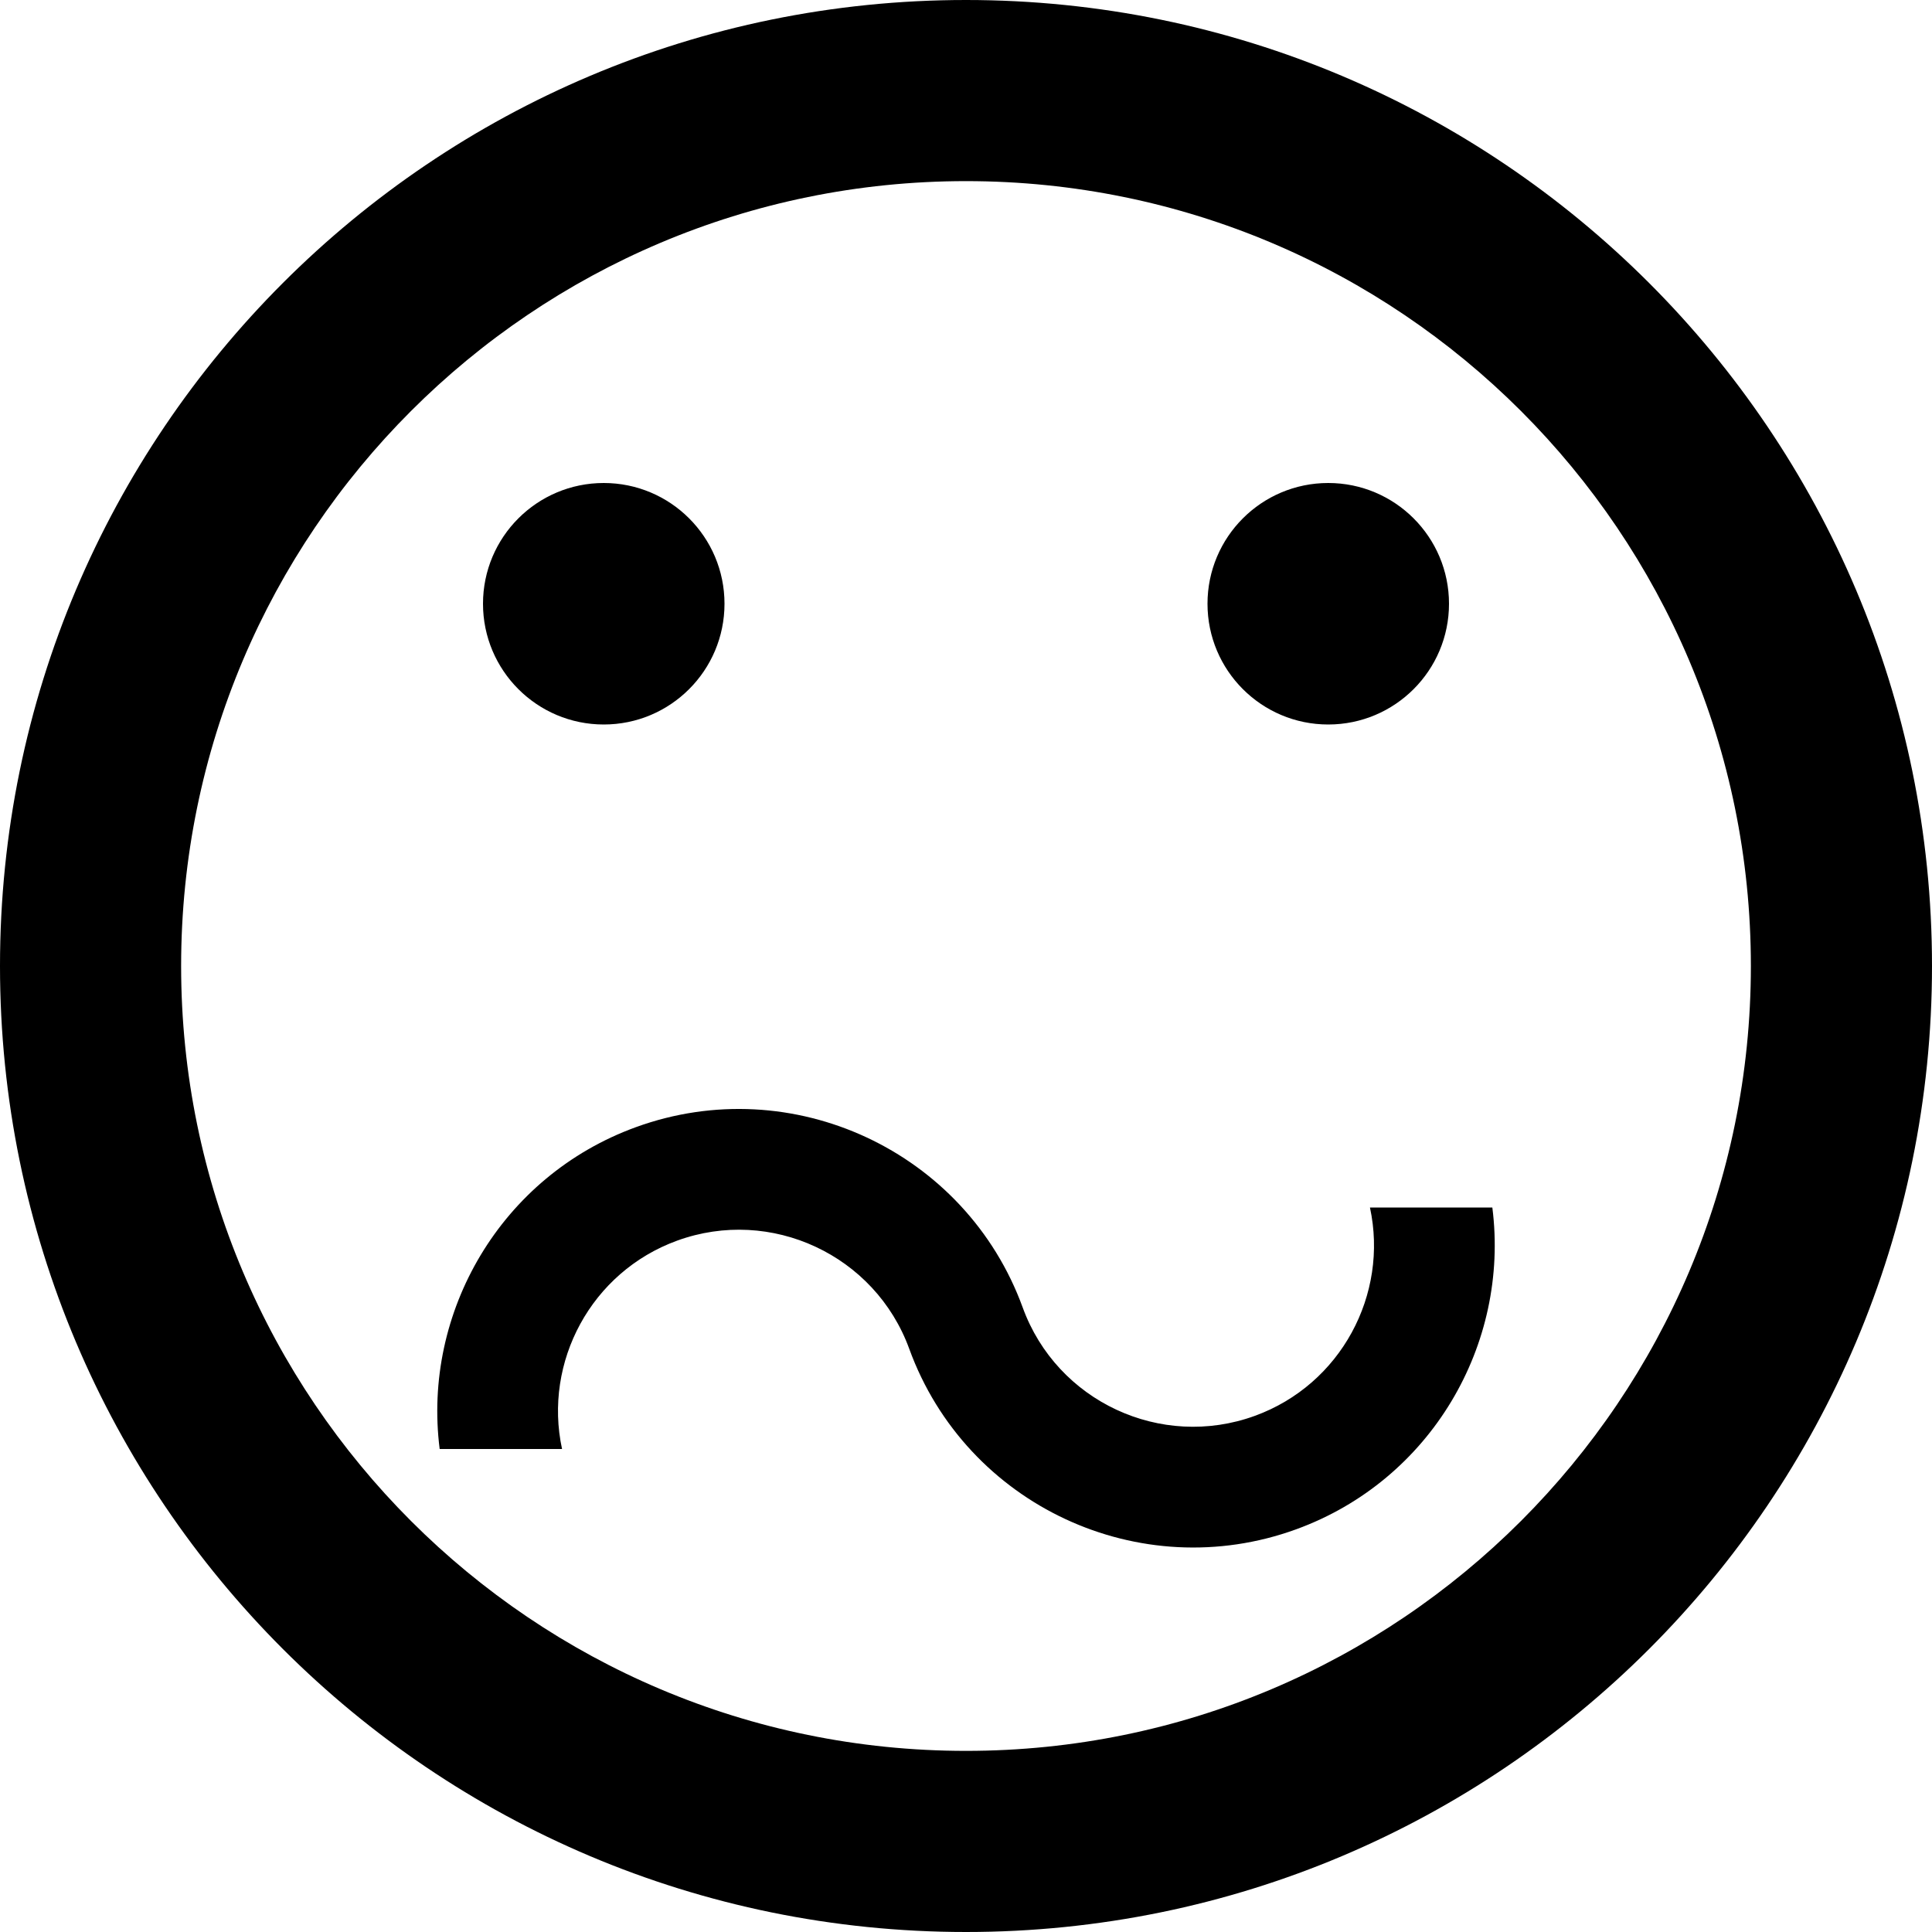 <?xml version="1.0" encoding="utf-8"?>
<!-- Generator: Adobe Illustrator 16.0.4, SVG Export Plug-In . SVG Version: 6.00 Build 0)  -->
<!DOCTYPE svg PUBLIC "-//W3C//DTD SVG 1.1//EN" "http://www.w3.org/Graphics/SVG/1.1/DTD/svg11.dtd">
<svg version="1.1" id="Capa_1" xmlns="http://www.w3.org/2000/svg" xmlns:xlink="http://www.w3.org/1999/xlink" x="0px" y="0px"
	 width="512px" height="512px" viewBox="0 0 512 512" enable-background="new 0 0 512 512" xml:space="preserve">
<path d="M256,512c141.385,0,256-114.615,256-256S397.385,0,256,0S0,114.615,0,256S114.615,512,256,512z M256,48
	c114.875,0,208,93.125,208,208s-93.125,208-208,208S48,370.875,48,256S141.125,48,256,48z M128,160c0,17.673,14.327,32,32,32
	s32-14.327,32-32s-14.327-32-32-32S128,142.327,128,160z M320,160c0,17.673,14.327,32,32,32s32-14.327,32-32s-14.327-32-32-32
	S320,142.327,320,160z M363.053,320h32.433c4.623,36.253-16.227,72.266-51.979,85.28c-41.451,15.088-87.45-6.358-102.54-47.808
	c-9.054-24.873-36.653-37.742-61.524-28.687c-22.781,8.294-35.478,32.149-30.494,55.212h-32.43
	c-4.621-36.254,16.225-72.264,51.978-85.28c41.452-15.089,87.451,6.358,102.541,47.808c9.052,24.873,36.653,37.74,61.521,28.686
	C355.34,366.919,368.037,343.062,363.053,320z"/>
</svg>
